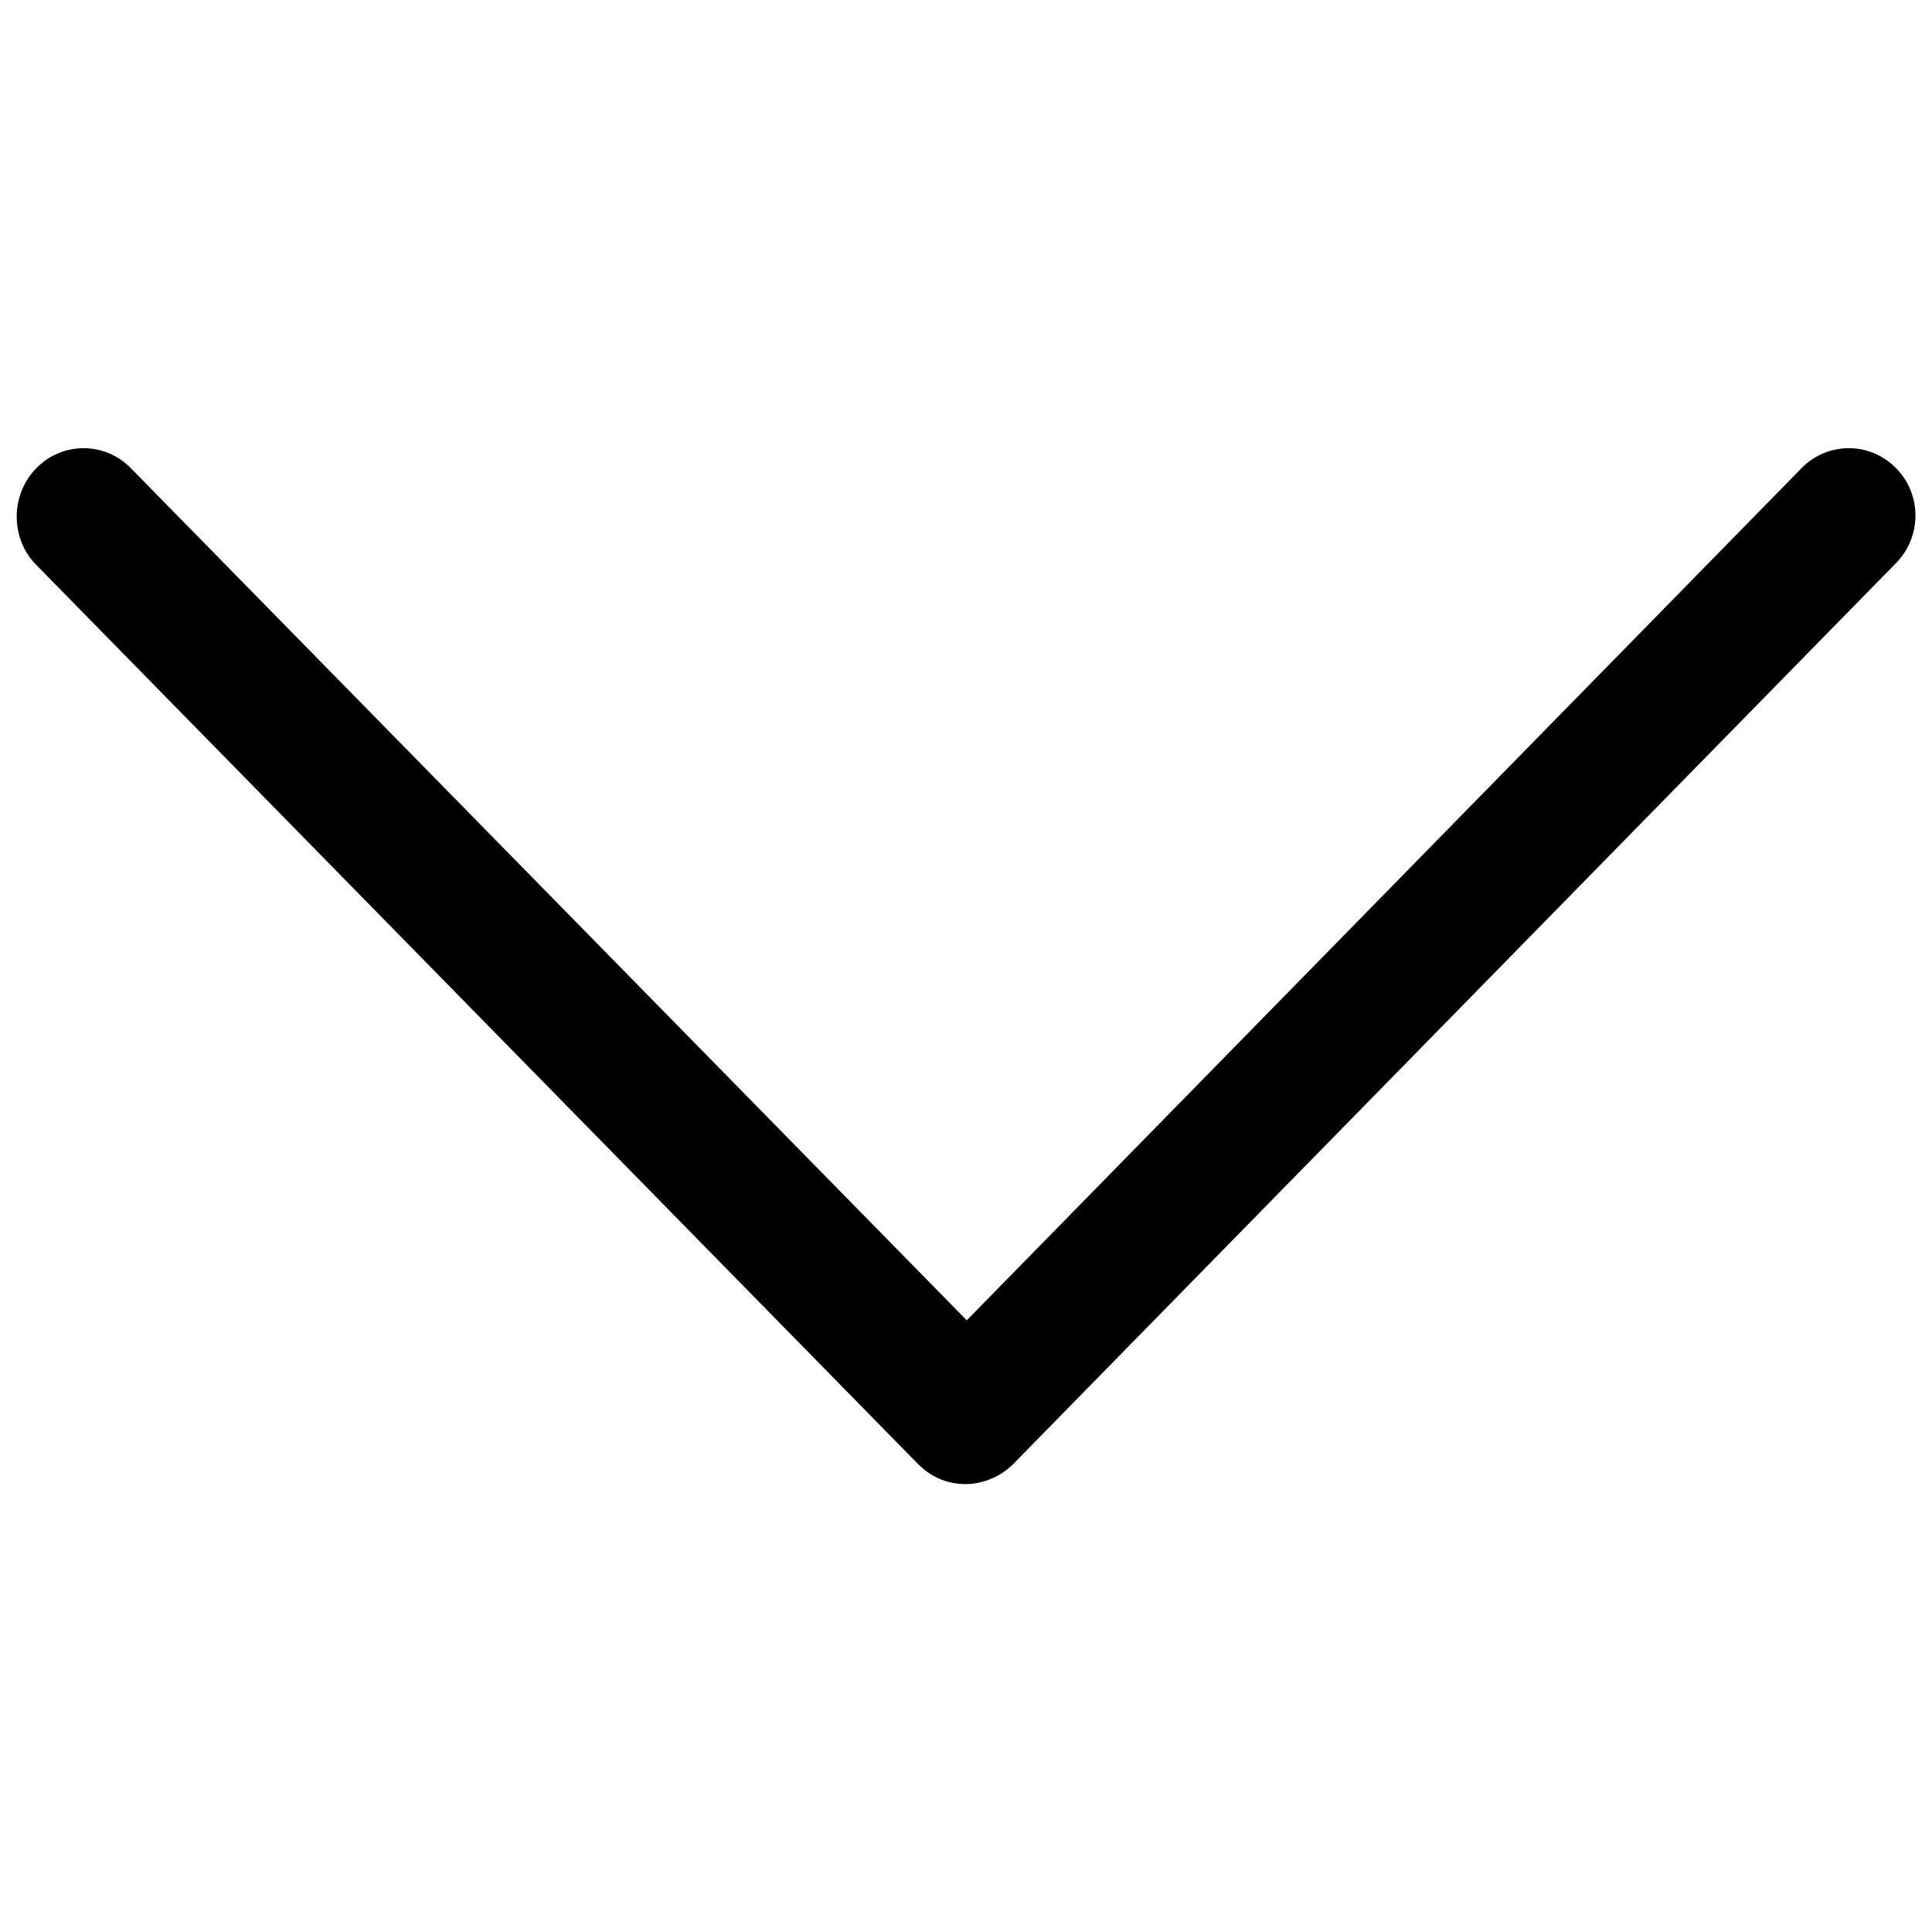 <?xml version="1.0" encoding="utf-8"?>
<svg version="1.1" id="Layer_1" xmlns="http://www.w3.org/2000/svg" xmlns:xlink="http://www.w3.org/1999/xlink" x="0px" y="0px"
	 width="512px" height="512px" viewBox="0 0 512 512" style="enable-background:new 0 0 512 512;" xml:space="preserve">
<path d="M502.5,124.1c-6.9-7.1-18.2-7.1-25.1,0L256.2,349.9L34.7,124.1c-6.9-7.1-18.2-7.1-25.1,0
	c-6.9,7.1-6.9,18.6,0,25.6l233.7,238.3c3.5,3.5,7.8,5.3,12.6,5.3c4.3,0,9.1-1.8,12.6-5.3L502,149.7
	C509.4,142.6,509.4,131.1,502.5,124.1z"/>
</svg>
